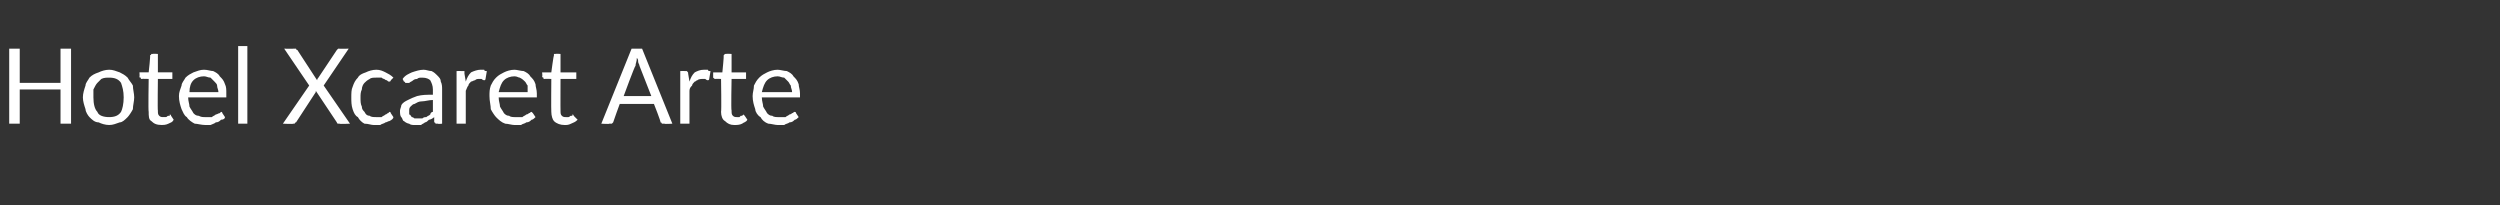 <?xml version="1.0" standalone="no"?><!DOCTYPE svg PUBLIC "-//W3C//DTD SVG 1.1//EN" "http://www.w3.org/Graphics/SVG/1.1/DTD/svg11.dtd"><svg xmlns="http://www.w3.org/2000/svg" version="1.1" width="190px" height="15.6px" viewBox="0 -3 190 15.6" style="top:-3px"><rect x="0" y="-3" width="190" height="15.6" fill="#333333" stroke="none"/><desc>Hotel Xcaret Arte</desc><defs/><g id="Polygon272176"><path d="m5.4.7l0 5.7l-.8 0l0-2.6l-3.1 0l0 2.6l-.8 0l0-5.7l.8 0l0 2.6l3.1 0l0-2.6l.8 0zm2.9 1.6c.3 0 .5.1.8.2c.2.1.4.2.6.4c.1.2.3.4.4.6c0 .3.1.6.1.9c0 .3-.1.6-.1.9c-.1.2-.3.5-.4.6c-.2.2-.4.4-.6.4c-.3.1-.5.2-.8.2c-.3 0-.6-.1-.8-.2c-.3 0-.5-.2-.7-.4c-.1-.1-.3-.4-.3-.6c-.1-.3-.2-.6-.2-.9c0-.3.1-.6.2-.9c0-.2.2-.4.3-.6c.2-.2.4-.3.7-.4c.2-.1.5-.2.8-.2zm0 3.6c.4 0 .7-.1.9-.4c.1-.2.2-.6.2-1.1c0-.5-.1-.8-.2-1.1c-.2-.3-.5-.4-.9-.4c-.2 0-.4 0-.6.1c-.1.1-.2.2-.3.3c-.1.1-.2.3-.3.5c0 .2 0 .4 0 .6c0 .5.1.9.3 1.1c.1.3.5.4.9.4zm4 .6c-.4 0-.6-.1-.8-.3c-.2-.1-.2-.4-.2-.7c-.04-.04 0-2.5 0-2.5c0 0-.53-.02-.5 0c-.1 0-.1 0-.1-.1c-.1 0-.1 0-.1-.1c.02.03 0-.3 0-.3l.7 0c0 0 .15-1.29.1-1.3c.1 0 .1-.1.1-.1c0 0 .1 0 .1 0c.01-.03.4 0 .4 0l0 1.4l1.1 0l0 .5l-1.1 0c0 0-.03 2.42 0 2.4c0 .2 0 .3.1.4c.1.1.2.1.3.1c.1 0 .2 0 .2 0c.1 0 .1-.1.2-.1c0 0 0 0 .1 0c0-.1 0-.1 0-.1c.1 0 .1.1.1.1c0 0 .2.3.2.3c-.1.2-.2.2-.4.3c-.2.1-.4.1-.5.1zm4.3-2.5c0-.2-.1-.3-.1-.5c0-.1-.1-.2-.2-.3c-.1-.1-.2-.2-.3-.3c-.2 0-.3-.1-.5-.1c-.3 0-.6.1-.8.3c-.2.2-.3.5-.3.9c0 0 2.2 0 2.2 0zm.5 1.9c0 .1-.1.2-.3.2c-.1.1-.2.2-.4.2c-.1.1-.2.1-.4.2c-.1 0-.3 0-.4 0c-.3 0-.6-.1-.8-.1c-.2-.1-.5-.3-.6-.5c-.2-.1-.3-.4-.4-.6c-.1-.3-.2-.6-.2-1c0-.3.1-.5.2-.8c0-.2.2-.4.3-.6c.2-.2.4-.3.6-.4c.3-.1.5-.2.8-.2c.3 0 .5.1.7.1c.2.1.4.2.5.4c.2.2.3.3.4.6c.1.2.1.4.1.7c0 .1 0 .2 0 .3c0 0-.1 0-.2 0c0 0-2.7 0-2.7 0c0 .3.1.5.1.7c.1.2.2.3.3.5c.1.1.2.2.4.2c.2.1.3.1.5.1c.2 0 .4 0 .5 0c.1-.1.2-.1.3-.2c.1 0 .2-.1.3-.1c0 0 .1-.1.1-.1c.1 0 .1.1.1.1c0 0 .2.3.2.3zm1.7-5.4l0 5.9l-.7 0l0-5.9l.7 0zm7.8 5.9c0 0-.81.04-.8 0c-.1 0-.1 0-.1 0c-.1 0-.1-.1-.1-.1c0 0-1.6-2.4-1.6-2.4c0 0 0 .1 0 .1c0 0-1.5 2.3-1.5 2.3c-.1 0-.1.1-.1.1c0 0-.1 0-.1 0c-.04.04-.8 0-.8 0l2-2.9l-1.9-2.8c0 0 .79.01.8 0c0 0 .1 0 .1 0c0 .1.1.1.1.1c0 0 1.5 2.3 1.5 2.3c0 0 0-.1.1-.2c0 0 1.4-2.1 1.4-2.1c0 0 0 0 .1-.1c0 0 0 0 .1 0c-.04.01.7 0 .7 0l-1.9 2.8l2 2.9zm3.1-3.3c0 0 0 .1-.1.1c0 0 0 0 0 0c-.1 0-.1 0-.2-.1c0 0-.1 0-.2-.1c0 0-.1 0-.2-.1c-.1 0-.2 0-.4 0c-.2 0-.4 0-.5.1c-.2.1-.3.2-.4.3c-.1.1-.2.3-.2.5c-.1.2-.1.4-.1.6c0 .3 0 .5.1.7c0 .2.1.3.2.4c.1.2.2.3.4.3c.1.1.3.1.5.1c.1 0 .3 0 .4 0c.1-.1.2-.1.3-.2c.1 0 .1-.1.2-.1c0 0 .1-.1.1-.1c.1 0 .1.1.1.1c0 0 .2.3.2.3c0 .1-.1.2-.3.3c-.1 0-.2.1-.3.1c-.1.1-.3.1-.4.2c-.2 0-.3 0-.5 0c-.2 0-.4-.1-.7-.1c-.2-.1-.4-.3-.5-.5c-.2-.1-.3-.3-.4-.6c-.1-.3-.1-.6-.1-.9c0-.3 0-.6.1-.8c.1-.3.2-.5.4-.7c.1-.2.3-.3.6-.4c.2-.1.5-.2.8-.2c.3 0 .5.1.7.2c.2.1.4.2.6.4c0 0-.2.2-.2.2zm3.2 1.5c-.3 0-.6.1-.8.1c-.3 0-.4.1-.6.2c-.1 0-.2.1-.3.2c-.1.1-.1.2-.1.3c0 .1 0 .2 0 .3c.1 0 .1.1.2.2c0 0 .1 0 .2.1c.1 0 .2 0 .3 0c.1 0 .2 0 .3 0c.1-.1.2-.1.3-.1c.1-.1.2-.1.3-.2c0-.1.1-.2.2-.2c0 0 0-.9 0-.9zm-2.3-1.6c.2-.3.5-.4.7-.5c.3-.1.6-.2.9-.2c.2 0 .4.1.6.1c.2.1.3.2.4.3c.2.2.3.3.3.5c.1.2.1.4.1.6c0 .05 0 2.6 0 2.6c0 0-.31.04-.3 0c-.1 0-.1 0-.2 0c0 0 0-.1-.1-.1c0 0 0-.4 0-.4c-.1.1-.3.2-.4.2c-.1.1-.2.2-.3.2c-.1.1-.2.1-.3.2c-.2 0-.3 0-.5 0c-.1 0-.3 0-.4-.1c-.1 0-.3-.1-.4-.2c-.1 0-.1-.2-.2-.3c-.1-.1-.1-.3-.1-.5c0-.1.1-.3.1-.4c.1-.2.3-.3.5-.4c.2-.1.4-.2.7-.3c.4-.1.7-.1 1.2-.1c0 0 0-.4 0-.4c0-.3-.1-.5-.2-.7c-.1-.1-.3-.2-.6-.2c-.2 0-.3 0-.4.1c-.2 0-.3.1-.3.1c-.1.1-.2.1-.3.2c0 0-.1 0-.2 0c0 0 0 0-.1 0c0 0 0-.1-.1-.1c0 0-.1-.2-.1-.2zm4.8.2c.1-.3.2-.5.4-.7c.2-.1.5-.2.7-.2c.1 0 .2 0 .3 0c0 .1.1.1.2.1c0 0-.1.6-.1.6c0 0 0 .1-.1.1c0 0-.1 0-.2-.1c0 0-.1 0-.2 0c-.1 0-.2 0-.3.1c-.1 0-.2.1-.3.1c-.1.1-.2.2-.2.3c-.1.1-.1.2-.2.4c0-.02 0 2.5 0 2.5l-.7 0l0-4c0 0 .4-.01.4 0c.1 0 .1 0 .2 0c0 .1 0 .1 0 .2c0 0 .1.6.1.6zm4.7.8c0-.2 0-.3 0-.5c-.1-.1-.1-.2-.2-.3c-.1-.1-.2-.2-.4-.3c-.1 0-.2-.1-.4-.1c-.3 0-.6.1-.8.3c-.2.2-.3.5-.4.9c0 0 2.2 0 2.2 0zm.6 1.9c-.1.1-.2.2-.3.2c-.1.1-.2.2-.4.2c-.1.1-.3.1-.4.2c-.2 0-.3 0-.5 0c-.2 0-.5-.1-.7-.1c-.3-.1-.5-.3-.7-.5c-.1-.1-.3-.4-.4-.6c0-.3-.1-.6-.1-1c0-.3 0-.5.1-.8c.1-.2.2-.4.4-.6c.2-.2.4-.3.6-.4c.2-.1.5-.2.8-.2c.2 0 .5.1.7.1c.2.1.4.2.5.4c.2.2.3.3.4.6c0 .2.1.4.1.7c0 .1 0 .2 0 .3c-.1 0-.1 0-.2 0c0 0-2.7 0-2.7 0c0 .3.1.5.1.7c.1.2.2.3.3.5c.1.1.2.2.4.2c.1.1.3.1.5.1c.2 0 .3 0 .5 0c.1-.1.2-.1.3-.2c.1 0 .2-.1.2-.1c.1 0 .1-.1.2-.1c0 0 .1.1.1.1c0 0 .2.3.2.3zm2.2.6c-.3 0-.6-.1-.8-.3c-.1-.1-.2-.4-.2-.7c-.02-.04 0-2.5 0-2.5c0 0-.51-.02-.5 0c-.1 0-.1 0-.1-.1c0 0-.1 0-.1-.1c.04.03 0-.3 0-.3l.7 0c0 0 .17-1.29.2-1.3c0 0 0-.1 0-.1c0 0 .1 0 .1 0c.03-.03.4 0 .4 0l0 1.4l1.2 0l0 .5l-1.2 0c0 0-.01 2.42 0 2.4c0 .2 0 .3.1.4c.1.1.2.1.3.1c.1 0 .2 0 .2 0c.1 0 .1-.1.2-.1c0 0 0 0 .1 0c0-.1 0-.1 0-.1c.1 0 .1.1.1.1c0 0 .3.3.3.3c-.2.2-.3.2-.5.3c-.2.1-.3.1-.5.1zm6.6-2.2c0 0-.91-2.32-.9-2.3c0-.1-.1-.2-.1-.3c0-.1 0-.2-.1-.3c0 .3-.1.4-.1.6c-.05-.02-.9 2.3-.9 2.3l2.1 0zm1.6 2.1c0 0-.59.04-.6 0c-.1 0-.1 0-.2 0c0 0 0-.1-.1-.1c.04-.04-.5-1.4-.5-1.4l-2.6 0c0 0-.5 1.36-.5 1.4c0 0 0 0-.1.1c0 0-.1 0-.2 0c.04.04-.6 0-.6 0l2.3-5.7l.8 0l2.3 5.7zm1.3-3.2c.1-.3.2-.5.4-.7c.2-.1.4-.2.7-.2c.1 0 .2 0 .3 0c0 .1.1.1.2.1c0 0-.1.6-.1.6c0 0 0 .1-.1.1c0 0-.1 0-.2-.1c0 0-.1 0-.2 0c-.1 0-.3 0-.4.1c-.1 0-.1.1-.2.1c-.1.1-.2.2-.2.3c-.1.1-.2.2-.2.4c0-.02 0 2.5 0 2.5l-.7 0l0-4c0 0 .39-.01.4 0c.1 0 .1 0 .1 0c.1.1.1.1.1.2c0 0 .1.6.1.6zm3.4 3.3c-.3 0-.5-.1-.7-.3c-.2-.1-.3-.4-.3-.7c.04-.04 0-2.5 0-2.5c0 0-.45-.02-.4 0c-.1 0-.1 0-.2-.1c0 0 0 0 0-.1c0 .03 0-.3 0-.3l.7 0c0 0 .13-1.29.1-1.3c0 0 .1-.1.1-.1c0 0 0 0 .1 0c-.01-.03.4 0 .4 0l0 1.4l1.1 0l0 .5l-1.1 0c0 0-.05 2.42 0 2.4c0 .2 0 .3.1.4c.1.1.2.1.3.1c.1 0 .1 0 .2 0c0 0 .1-.1.1-.1c.1 0 .1 0 .1 0c.1-.1.1-.1.1-.1c0 0 .1.1.1.1c0 0 .2.3.2.3c-.1.2-.3.2-.4.3c-.2.1-.4.1-.6.1zm4.4-2.5c0-.2-.1-.3-.1-.5c-.1-.1-.1-.2-.2-.3c-.1-.1-.2-.2-.3-.3c-.2 0-.3-.1-.5-.1c-.3 0-.6.1-.8.3c-.2.2-.3.5-.4.9c0 0 2.3 0 2.3 0zm.5 1.9c-.1.1-.2.2-.3.2c-.1.1-.2.2-.4.2c-.1.1-.3.1-.4.2c-.2 0-.3 0-.5 0c-.2 0-.5-.1-.7-.1c-.3-.1-.5-.3-.6-.5c-.2-.1-.4-.4-.4-.6c-.1-.3-.2-.6-.2-1c0-.3.1-.5.1-.8c.1-.2.2-.4.4-.6c.2-.2.4-.3.6-.4c.2-.1.5-.2.8-.2c.2 0 .5.1.7.1c.2.1.4.2.5.4c.2.2.3.3.4.6c0 .2.1.4.1.7c0 .1 0 .2 0 .3c-.1 0-.1 0-.2 0c0 0-2.7 0-2.7 0c0 .3.1.5.1.7c.1.2.2.3.3.5c.1.1.2.2.4.2c.1.1.3.1.5.1c.2 0 .3 0 .5 0c.1-.1.2-.1.3-.2c.1 0 .2-.1.2-.1c.1 0 .1-.1.2-.1c.1 0 .1.1.1.1c0 0 .2.3.2.3z" stroke="none" fill="#fff"/></g></svg>